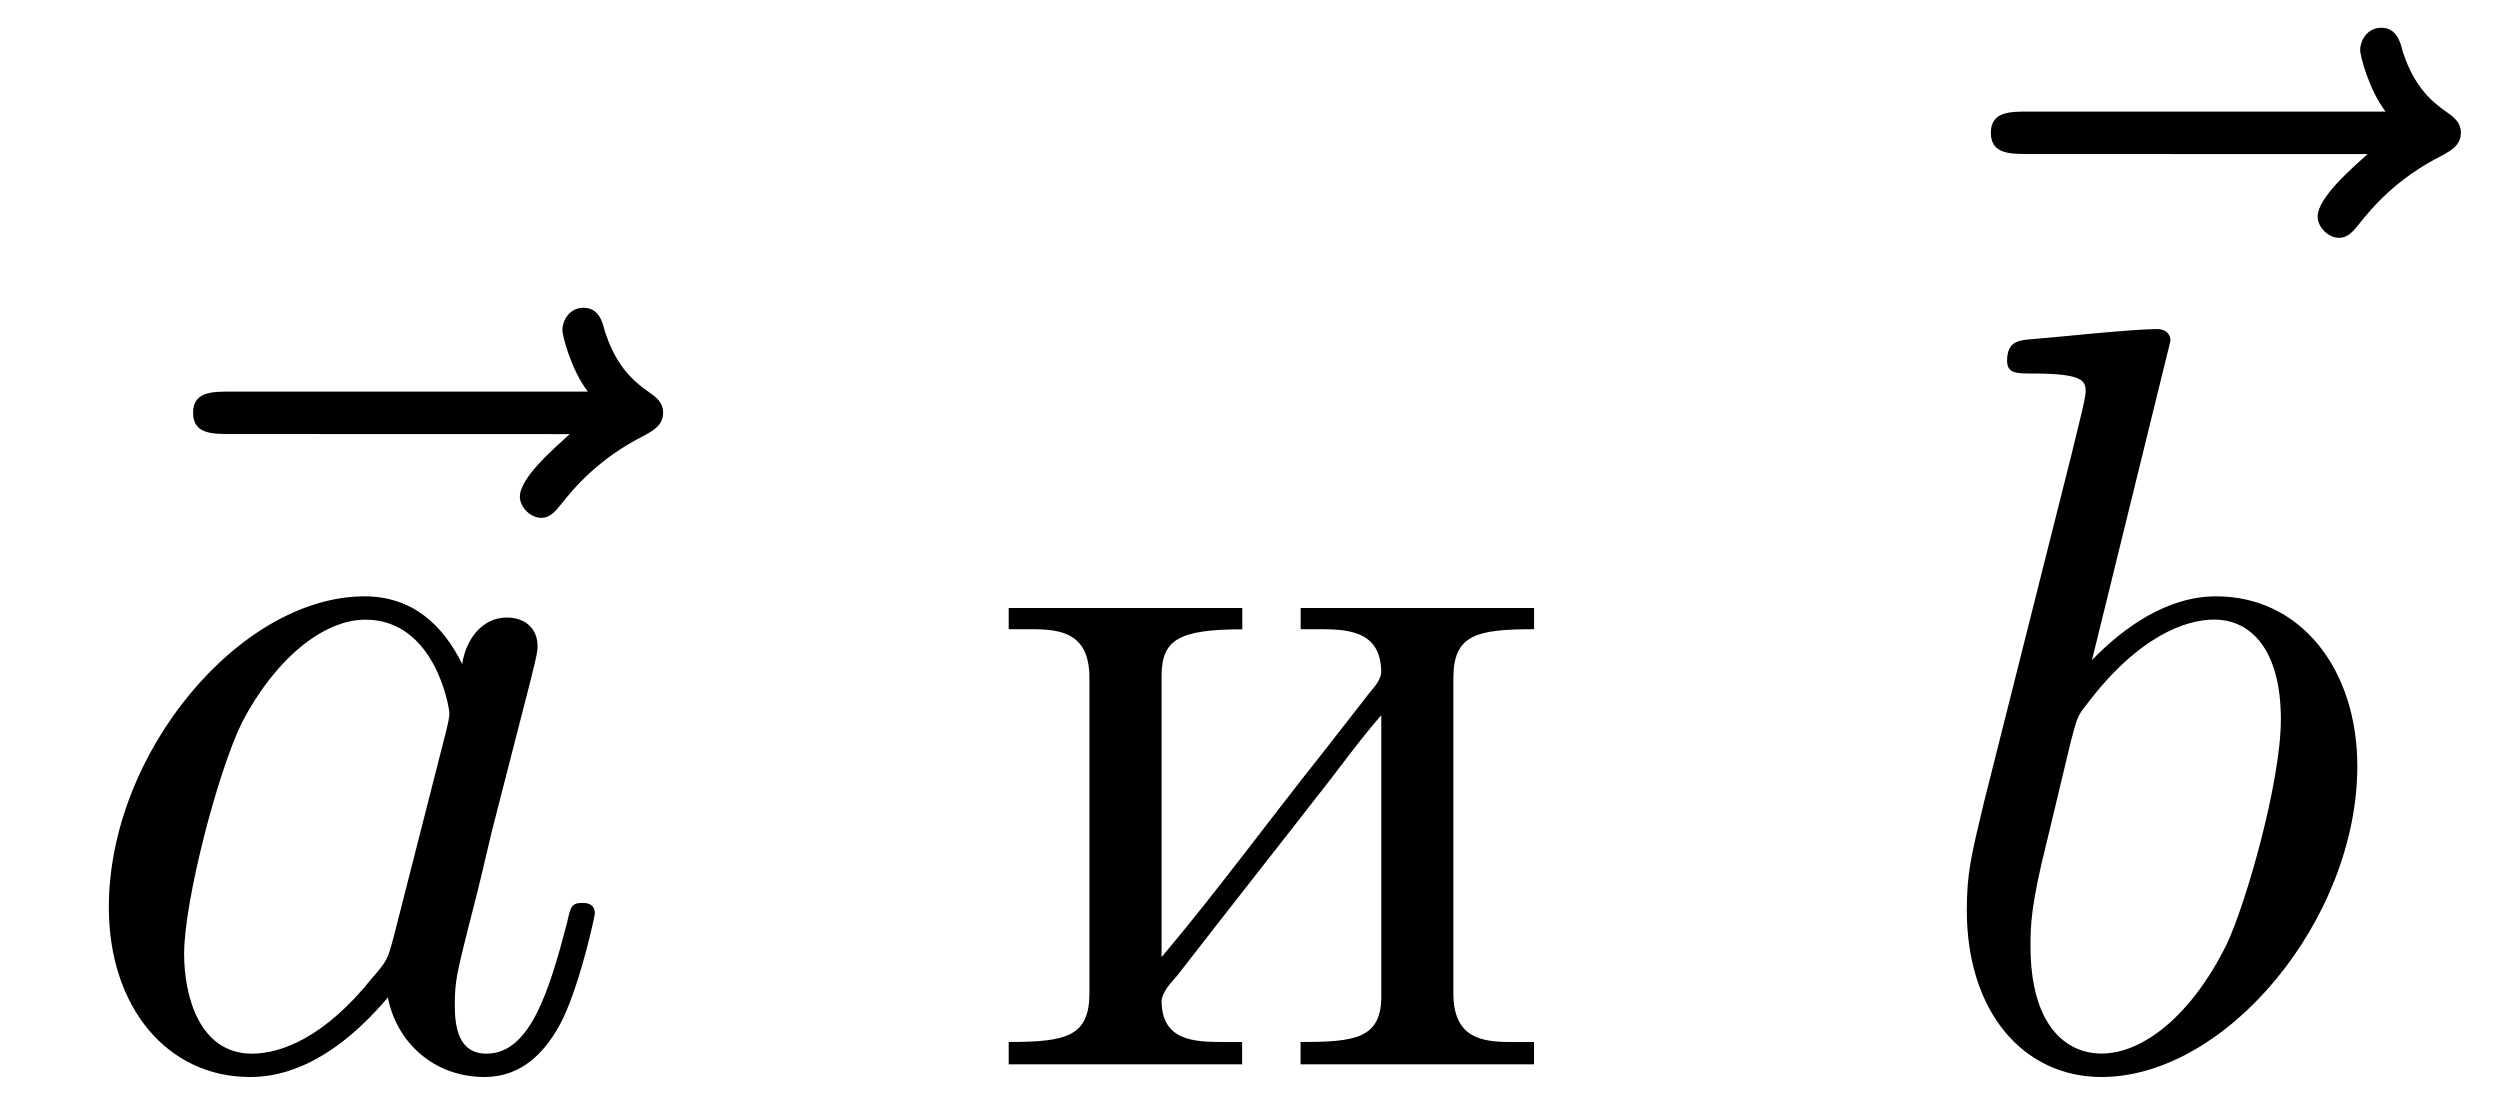 <svg xmlns="http://www.w3.org/2000/svg" xmlns:xlink="http://www.w3.org/1999/xlink" width="43" height="19" viewBox="1871.337 1482.936 25.704 11.357"><defs><path id="g1-232" d="M.305-4.702v.218h.24c.306 0 .59.044.59.502v3.24c0 .447-.24.502-.83.502v.23h2.4v-.23H2.51c-.294 0-.633-.01-.633-.425.011-.099.099-.186.164-.262l.425-.546c.339-.436.677-.862 1.015-1.298.218-.273.425-.567.655-.829v2.89c0 .437-.273.47-.83.47v.23h2.4v-.23h-.24c-.305 0-.589-.044-.589-.502v-3.24c0-.447.24-.502.83-.502v-.218h-2.4v.218h.218c.316 0 .61.044.61.448-.01.098-.109.185-.163.261l-.426.546c-.556.698-1.09 1.429-1.669 2.116v-2.89c0-.372.175-.48.83-.48v-.219z"/><path id="g0-97" d="M4.07-4.124c-.197-.403-.514-.698-1.005-.698C1.79-4.822.436-3.218.436-1.625.436-.6 1.036.12 1.887.12c.218 0 .764-.044 1.418-.818.088.458.47.818.993.818.382 0 .633-.25.807-.6.186-.393.328-1.058.328-1.08 0-.11-.098-.11-.131-.11-.11 0-.12.045-.153.197-.185.71-.382 1.353-.829 1.353-.295 0-.327-.284-.327-.502 0-.24.022-.327.142-.807.12-.458.141-.567.24-.982l.392-1.527c.077-.306.077-.327.077-.371 0-.186-.131-.295-.317-.295-.262 0-.425.24-.458.48m-.71 2.826c-.055.196-.055.218-.218.403-.48.6-.927.775-1.233.775-.545 0-.698-.6-.698-1.025 0-.546.349-1.888.6-2.39.338-.643.829-1.047 1.265-1.047.71 0 .862.895.862.96s-.022.131-.033.186z"/><path id="g0-98" d="M2.607-7.45c0-.012 0-.12-.142-.12-.25 0-1.047.086-1.33.108-.088.011-.208.022-.208.218 0 .131.098.131.262.131.524 0 .546.077.546.186 0 .076-.099.447-.153.676L.687-2.695c-.13.546-.174.72-.174 1.102C.513-.556 1.09.12 1.898.12c1.287 0 2.63-1.625 2.63-3.196 0-.993-.579-1.746-1.452-1.746-.501 0-.949.317-1.276.655zM1.582-3.328c.065-.24.065-.262.163-.382.535-.71 1.026-.873 1.31-.873.392 0 .687.327.687 1.026 0 .643-.36 1.898-.557 2.312-.36.731-.861 1.124-1.287 1.124-.37 0-.73-.295-.73-1.102 0-.207 0-.414.174-1.102z"/><path id="g0-126" d="M5.858-6.49c-.153.14-.513.446-.513.643 0 .109.11.218.219.218.098 0 .152-.076.207-.142.13-.164.382-.469.862-.709.076-.044.185-.098.185-.23 0-.108-.076-.163-.153-.217-.24-.164-.36-.36-.447-.622-.022-.098-.065-.24-.218-.24s-.218.142-.218.229c0 .055.087.404.262.633H2.367c-.185 0-.382 0-.382.218s.197.218.382.218z"/></defs><g id="page1"><use xlink:href="#g0-126" x="1871.337" y="1493.889"/><use xlink:href="#g0-97" x="1872.02" y="1493.889"/><use xlink:href="#g1-232" x="1881.403" y="1493.889"/><use xlink:href="#g0-126" x="1889.821" y="1491.01"/><use xlink:href="#g0-98" x="1891.046" y="1493.889"/></g><script type="text/ecmascript">if(window.parent.postMessage)window.parent.postMessage(&quot;0.50785|32.25|14.25|&quot;+window.location,&quot;*&quot;);</script></svg>